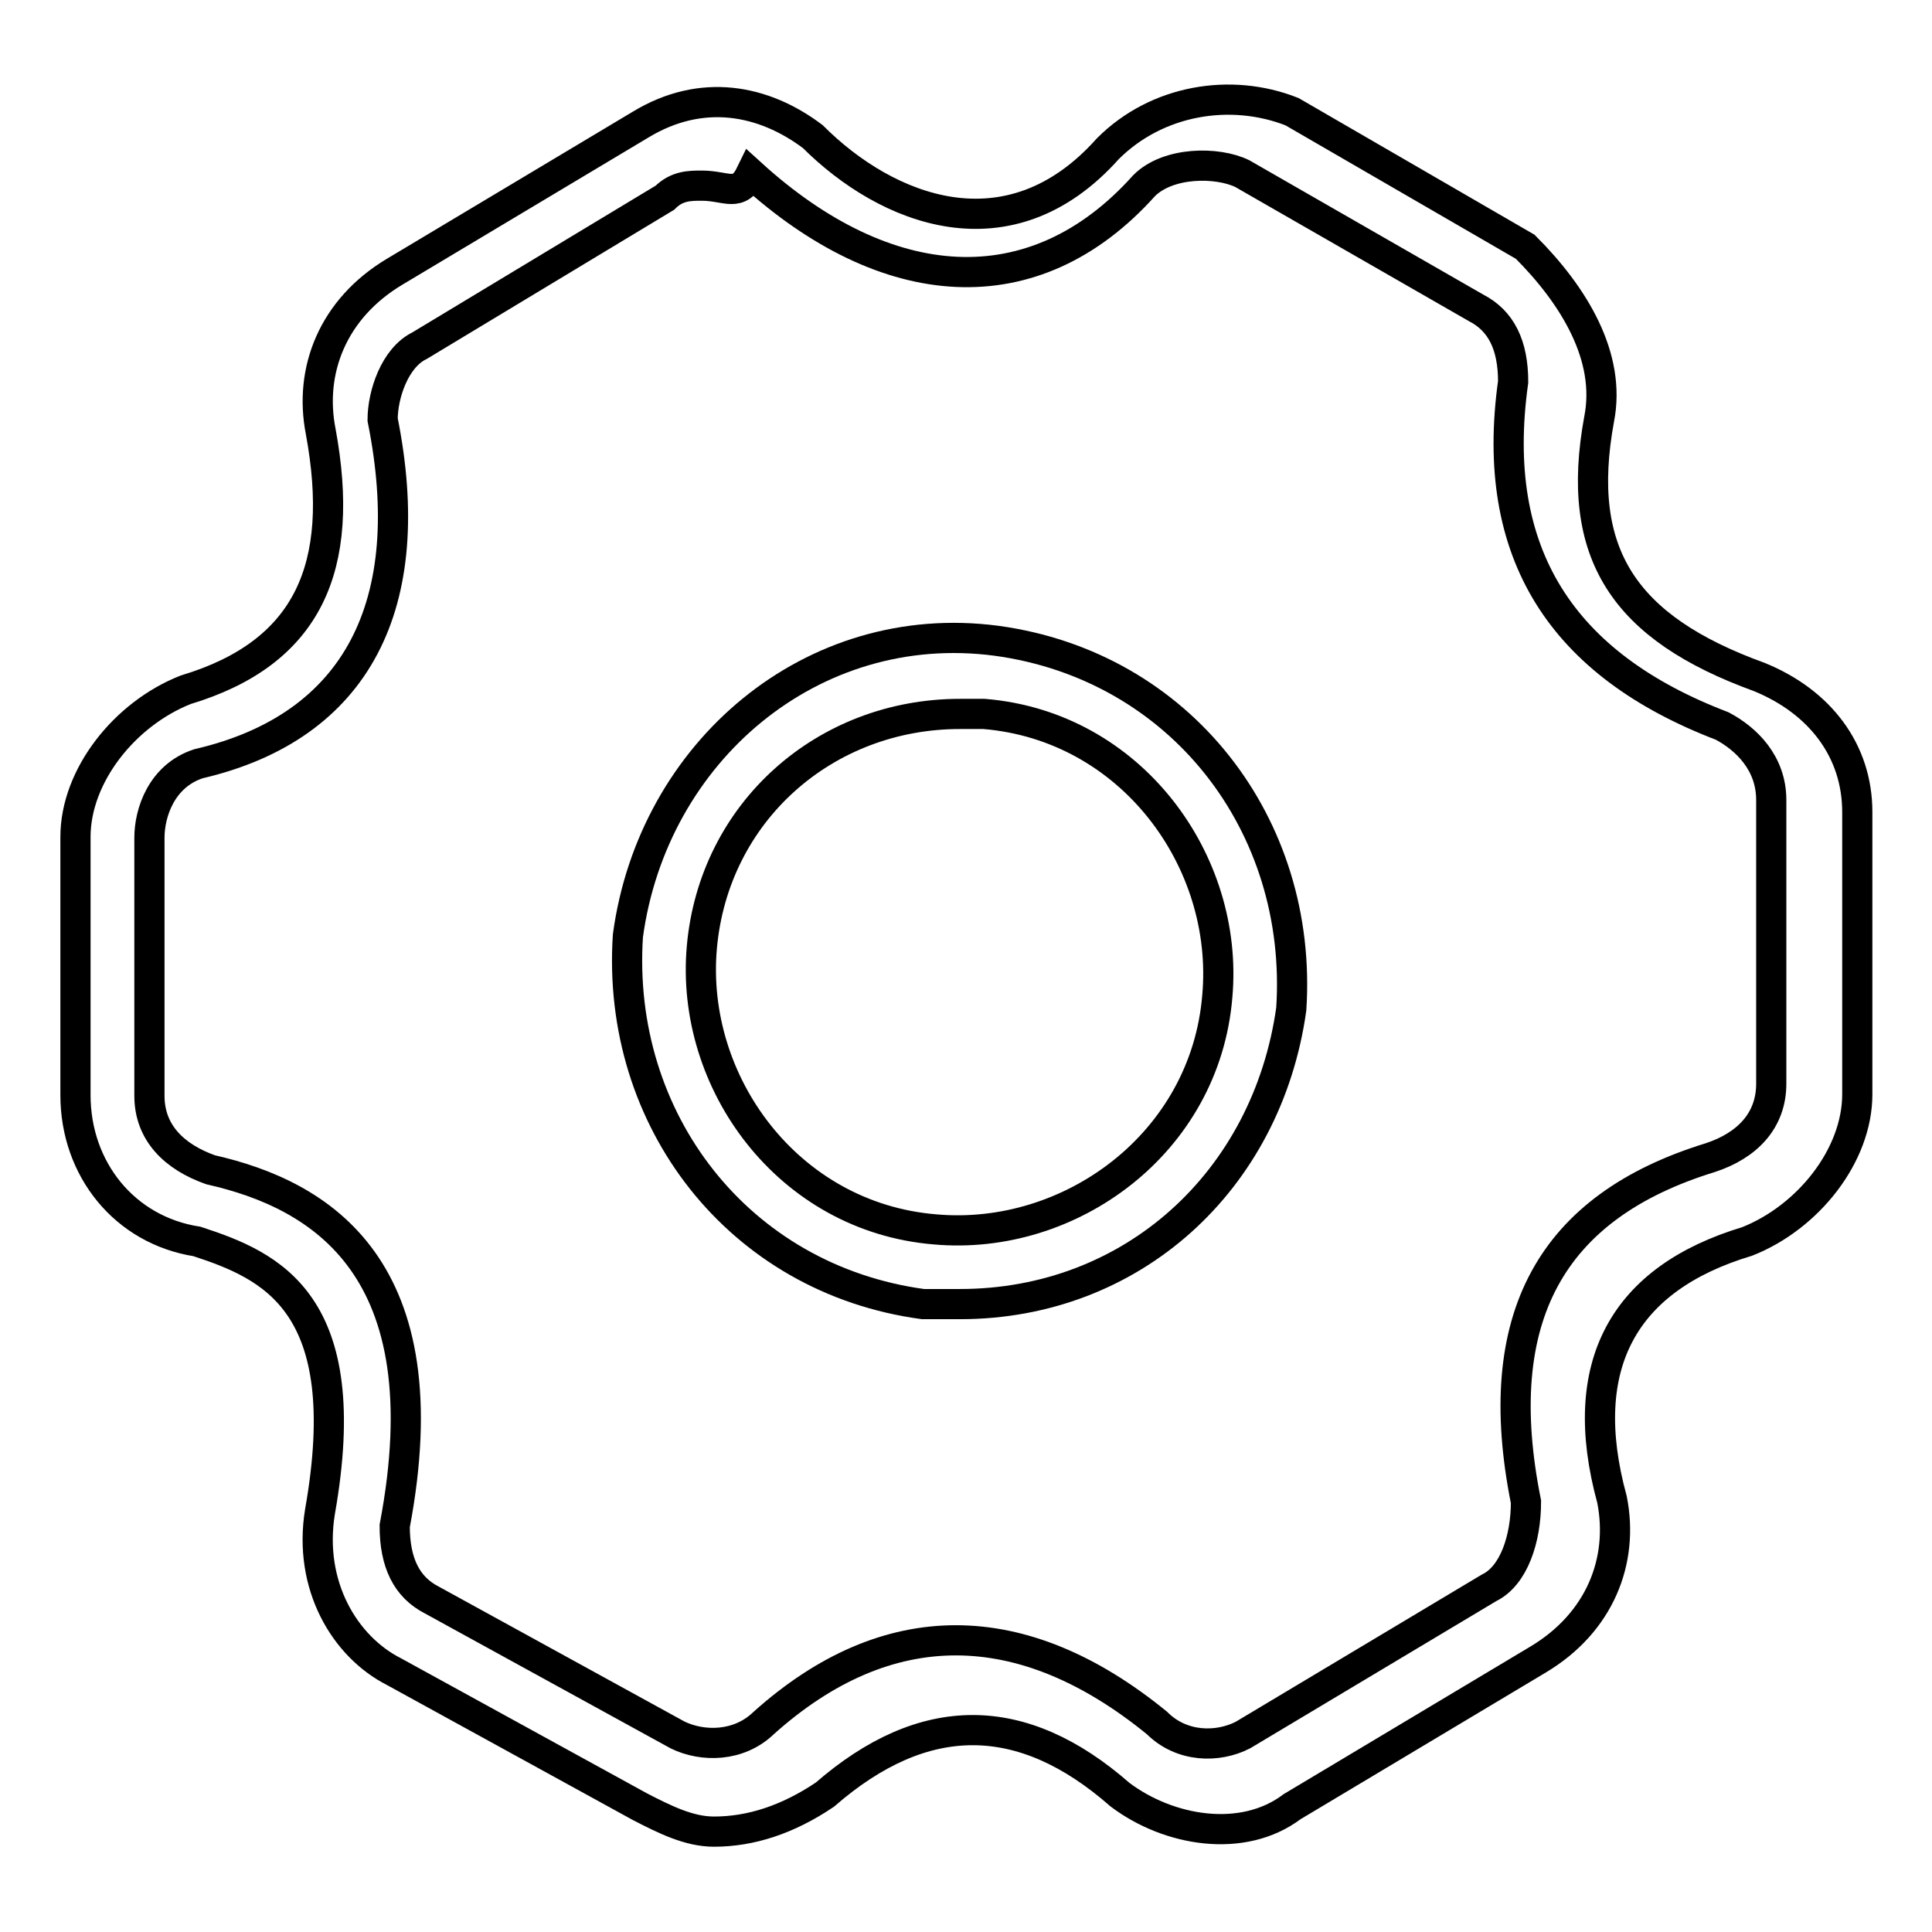 <?xml version="1.0" encoding="utf-8"?>
<!-- Svg Vector Icons : http://www.onlinewebfonts.com/icon -->
<!DOCTYPE svg PUBLIC "-//W3C//DTD SVG 1.1//EN" "http://www.w3.org/Graphics/SVG/1.1/DTD/svg11.dtd">
<svg version="1.1" xmlns="http://www.w3.org/2000/svg" xmlns:xlink="http://www.w3.org/1999/xlink" x="0px" y="0px" viewBox="0 0 256 256" enable-background="new 0 0 256 256" xml:space="preserve">
<g> <path stroke-width="4" fill-opacity="0" stroke="#000000"  d="M127.2,172.8h-4.9c-24.4-3.3-40.7-24.4-39.1-48.8c3.3-24.4,24.4-42.3,48.8-39.1 c24.4,3.3,40.7,24.4,39.1,48.8C167.9,156.5,150,172.8,127.2,172.8L127.2,172.8z M127.2,94.6c-17.9,0-32.6,13-34.2,30.9 c-1.6,17.9,11.4,35.8,30.9,37.4c17.9,1.6,35.8-11.4,37.4-30.9c1.6-17.9-11.4-35.8-30.9-37.4H127.2z"/> <path stroke-width="4" fill-opacity="0" stroke="#000000"  d="M94.6,242.7c-3.3,0-6.5-1.6-9.8-3.3l-32.6-17.9c-6.5-3.3-11.4-11.4-9.8-21.2c4.9-27.7-6.5-32.6-16.3-35.8 C16.5,163,10,154.9,10,145.1v-34.2c0-8.1,6.5-16.3,14.6-19.5c16.3-4.9,21.2-16.3,17.9-34.2c-1.6-8.1,1.6-16.3,9.8-21.2l32.6-19.5 c8.1-4.9,16.3-3.3,22.8,1.6c9.8,9.8,26,16.3,39.1,1.6c6.5-6.5,16.3-8.1,24.4-4.9l30.9,17.9c6.5,6.5,11.4,14.6,9.8,22.8 c-3.3,17.9,3.3,27.7,21.2,34.2c8.1,3.3,13,9.8,13,17.9v37.4c0,8.1-6.5,16.3-14.6,19.5c-16.3,4.9-22.8,16.3-17.9,34.2 c1.6,8.1-1.6,16.3-9.8,21.2l-32.6,19.5c-6.5,4.9-16.3,3.3-22.8-1.6c-13-11.4-26-11.4-39.1,0C104.4,241.1,99.5,242.7,94.6,242.7 L94.6,242.7z M93,24.6c-1.6,0-3.3,0-4.9,1.6L55.6,45.8c-3.3,1.6-4.9,6.5-4.9,9.8c4.9,24.4-3.3,40.7-24.4,45.6 c-4.9,1.6-6.5,6.5-6.5,9.8v34.2c0,4.9,3.3,8.1,8.1,9.8c14.6,3.3,30.9,13,24.4,47.2c0,4.9,1.6,8.1,4.9,9.8l32.6,17.9 c3.3,1.6,8.1,1.6,11.4-1.6c16.3-14.6,34.2-14.6,52.1,0c3.3,3.3,8.1,3.3,11.4,1.6l32.6-19.5c3.3-1.6,4.9-6.5,4.9-11.4 c-4.9-24.4,3.3-39.1,24.4-45.6c4.9-1.6,8.1-4.9,8.1-9.8V106c0-4.9-3.3-8.1-6.5-9.8c-21.2-8.1-30.9-22.8-27.7-45.6 c0-4.9-1.6-8.1-4.9-9.8L164.6,23c-3.3-1.6-9.8-1.6-13,1.6C137,40.9,117.4,39.3,99.5,23C97.9,26.3,96.3,24.6,93,24.6z"/></g>
</svg>